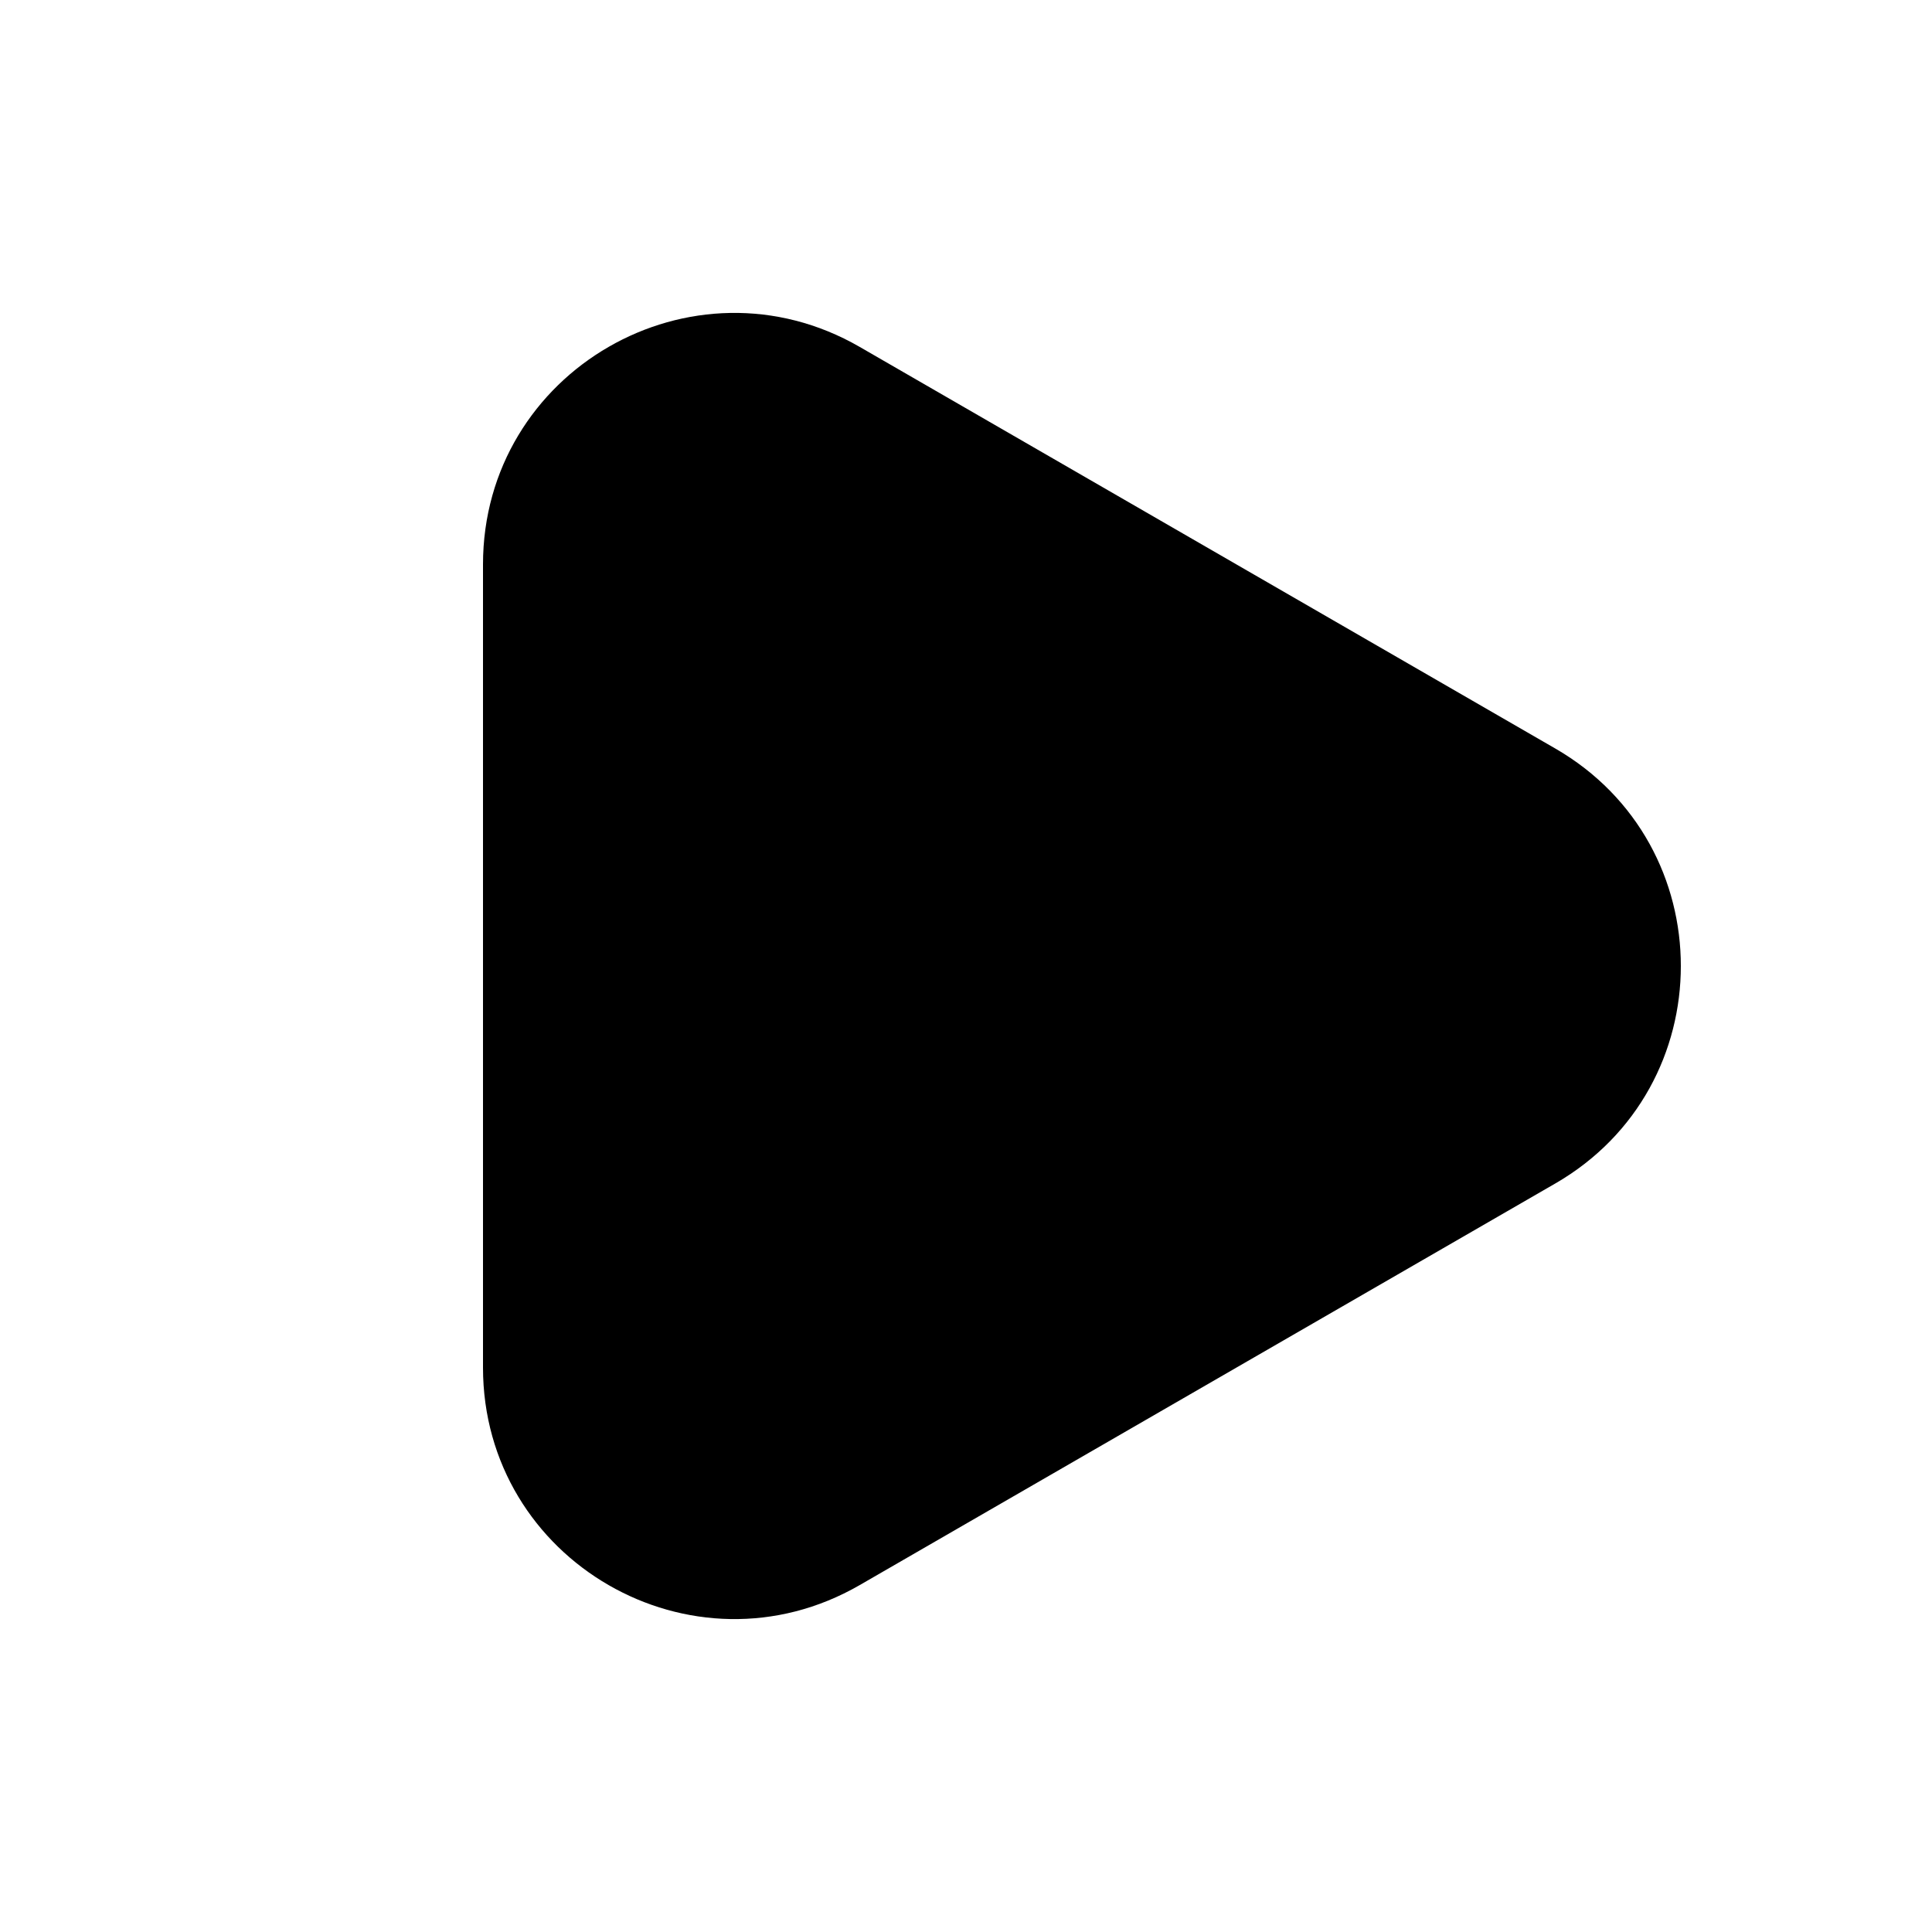 <?xml version="1.0" encoding="UTF-8"?> <svg xmlns="http://www.w3.org/2000/svg" width="100" height="100" viewBox="0 0 100 100" fill="none"> <path d="M80.5 38.742C89.167 43.745 89.167 56.255 80.5 61.258L44.5 82.043C35.833 87.047 25 80.792 25 70.785V29.215C25 19.208 35.833 12.953 44.5 17.957L80.5 38.742Z" fill="black"></path> </svg> 